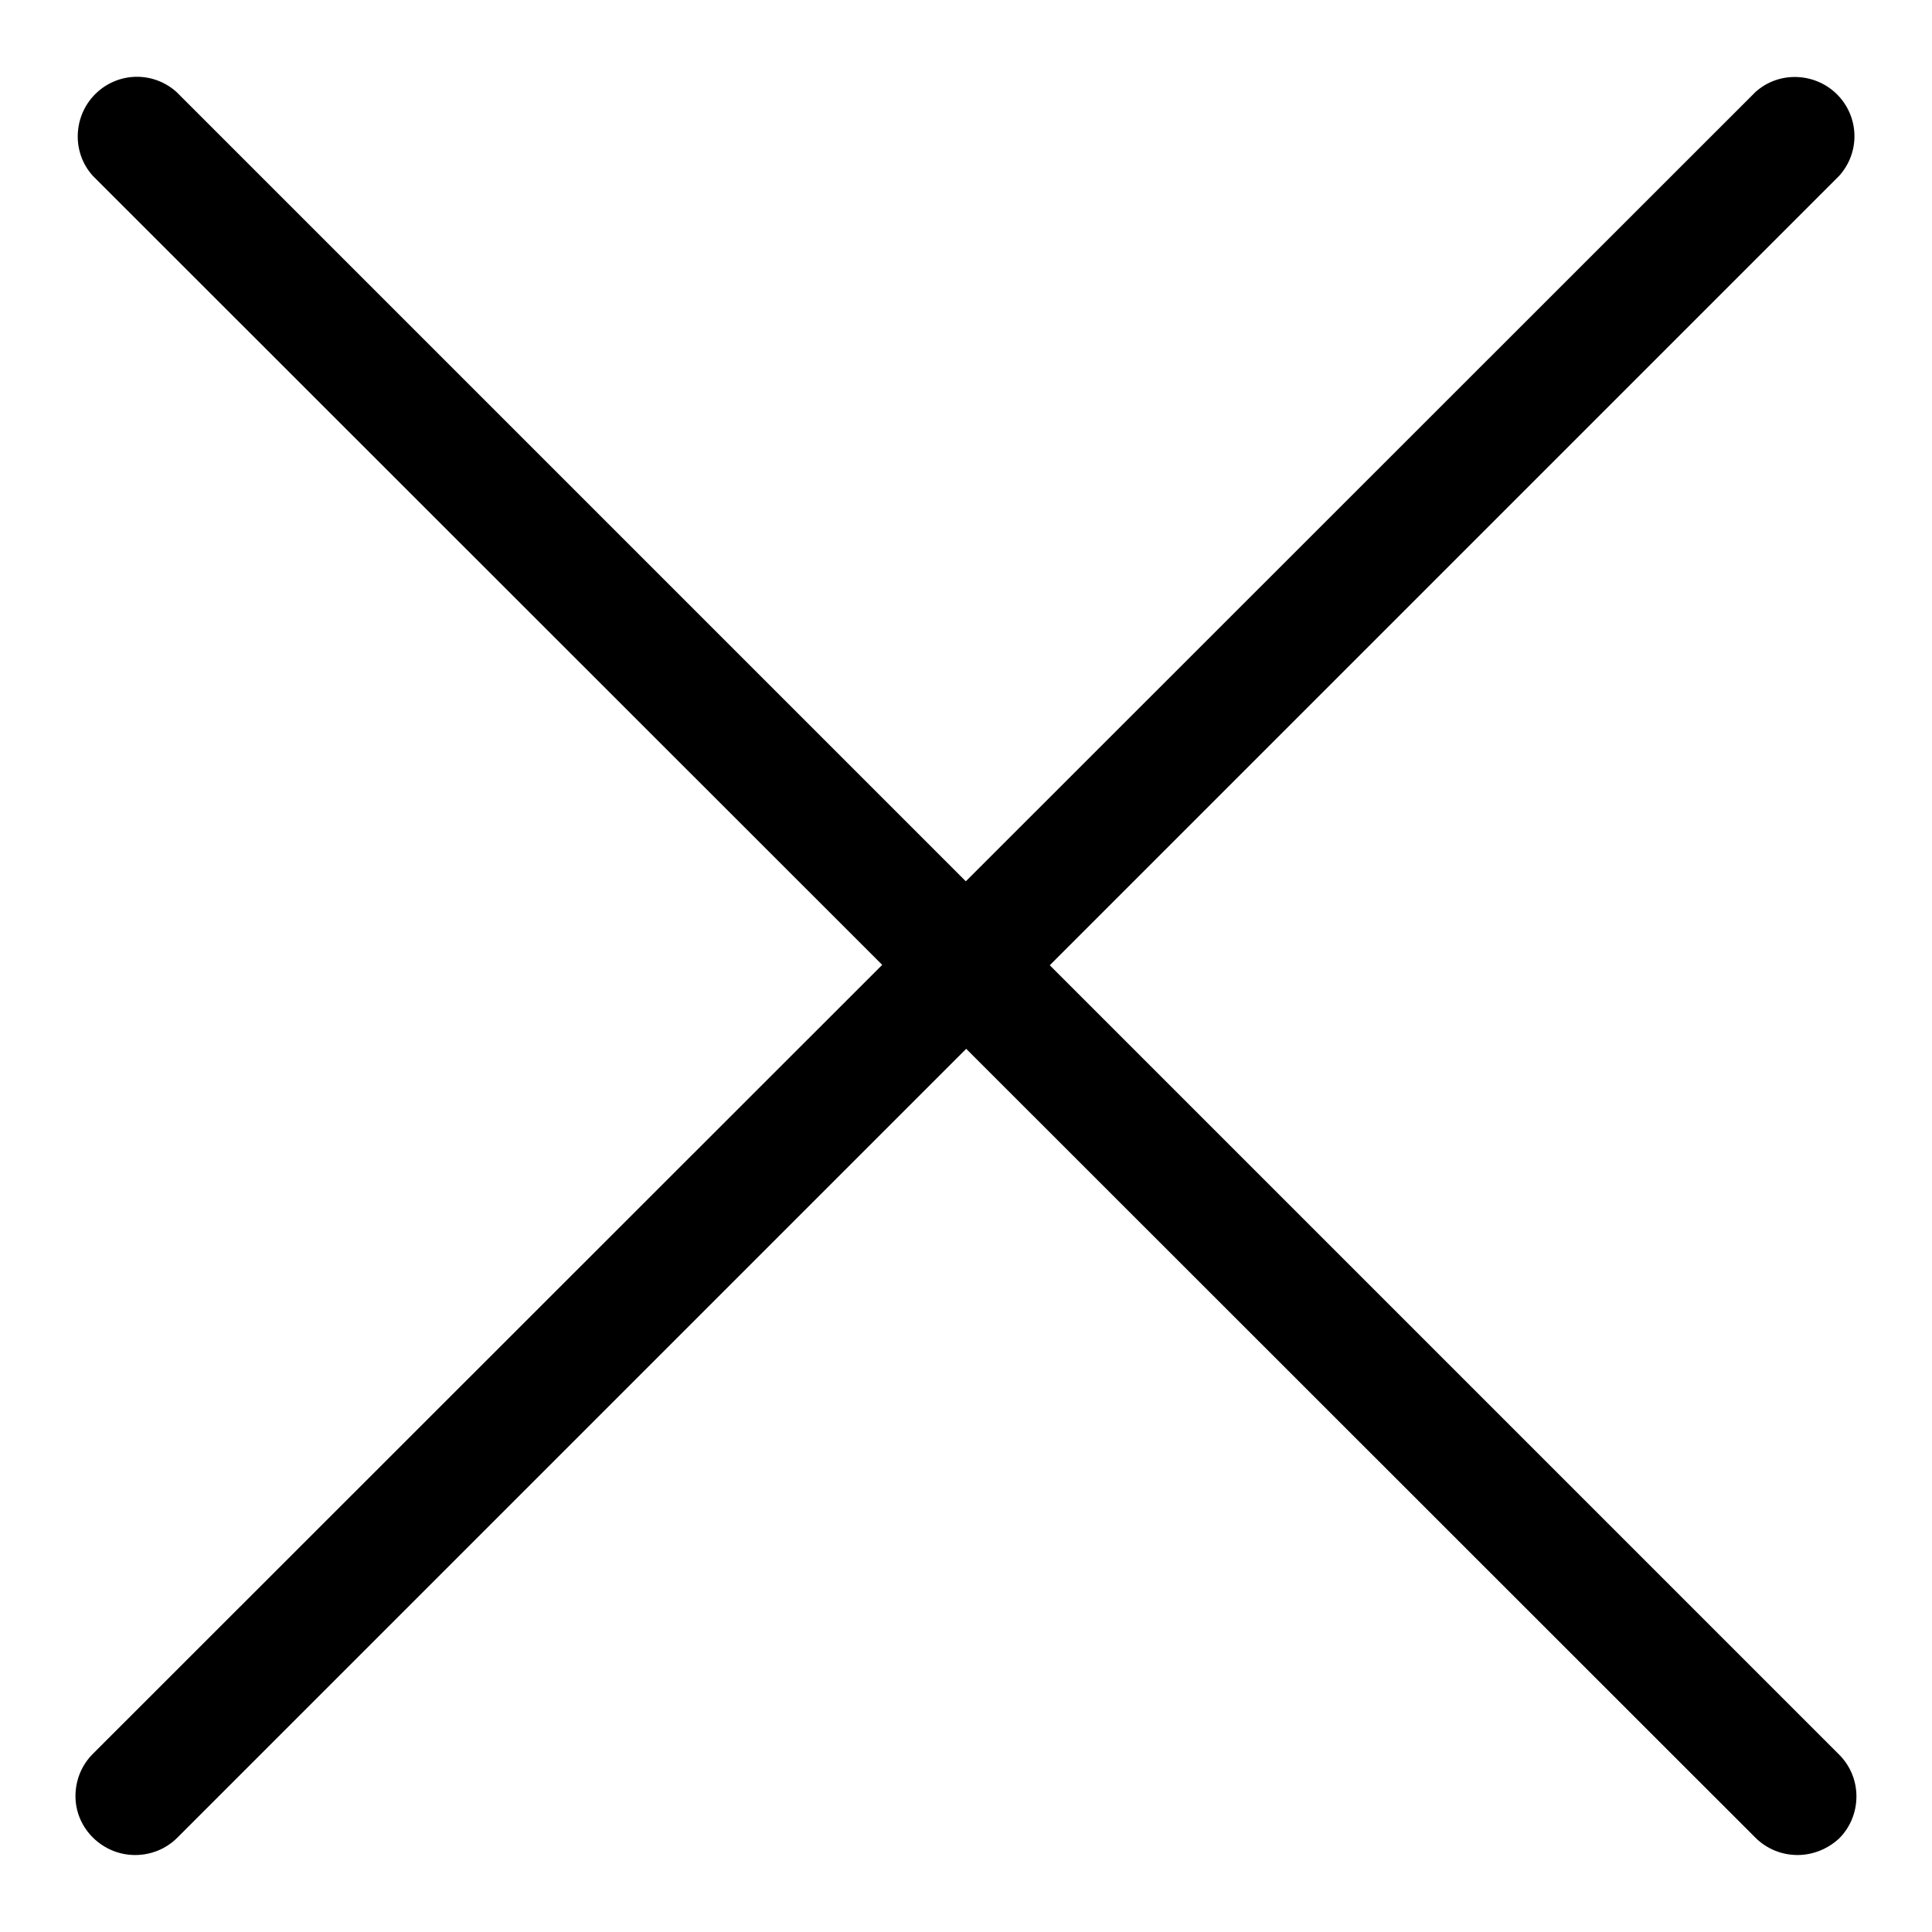 <?xml version="1.0" encoding="utf-8"?>
<!-- Svg Vector Icons : http://www.onlinewebfonts.com/icon -->
<!DOCTYPE svg PUBLIC "-//W3C//DTD SVG 1.1//EN" "http://www.w3.org/Graphics/SVG/1.1/DTD/svg11.dtd">
<svg version="1.1" xmlns="http://www.w3.org/2000/svg" xmlns:xlink="http://www.w3.org/1999/xlink" x="0px" y="0px" viewBox="0 0 256 256" enable-background="new 0 0 256 256" xml:space="preserve">
<g> <path fill="#000000" d="M238.2,245.8c-2.1,0-4.1-0.8-5.6-2.3L12.3,23.3c-2.9-3.2-2.6-8.2,0.6-11.1c3-2.7,7.5-2.7,10.5,0 l220.3,220.3c3.1,3.1,3,8.1,0,11.1C242.2,245,240.2,245.8,238.2,245.8z"/> <path fill="#000000" d="M17.9,245.8c-4.3,0-7.9-3.5-7.9-7.8c0-2.1,0.8-4.1,2.3-5.6L232.6,12.2c3.2-2.9,8.2-2.6,11.1,0.6 c2.7,3,2.7,7.5,0,10.5L23.5,243.5C22,245,20,245.8,17.9,245.8z"/></g>
</svg>